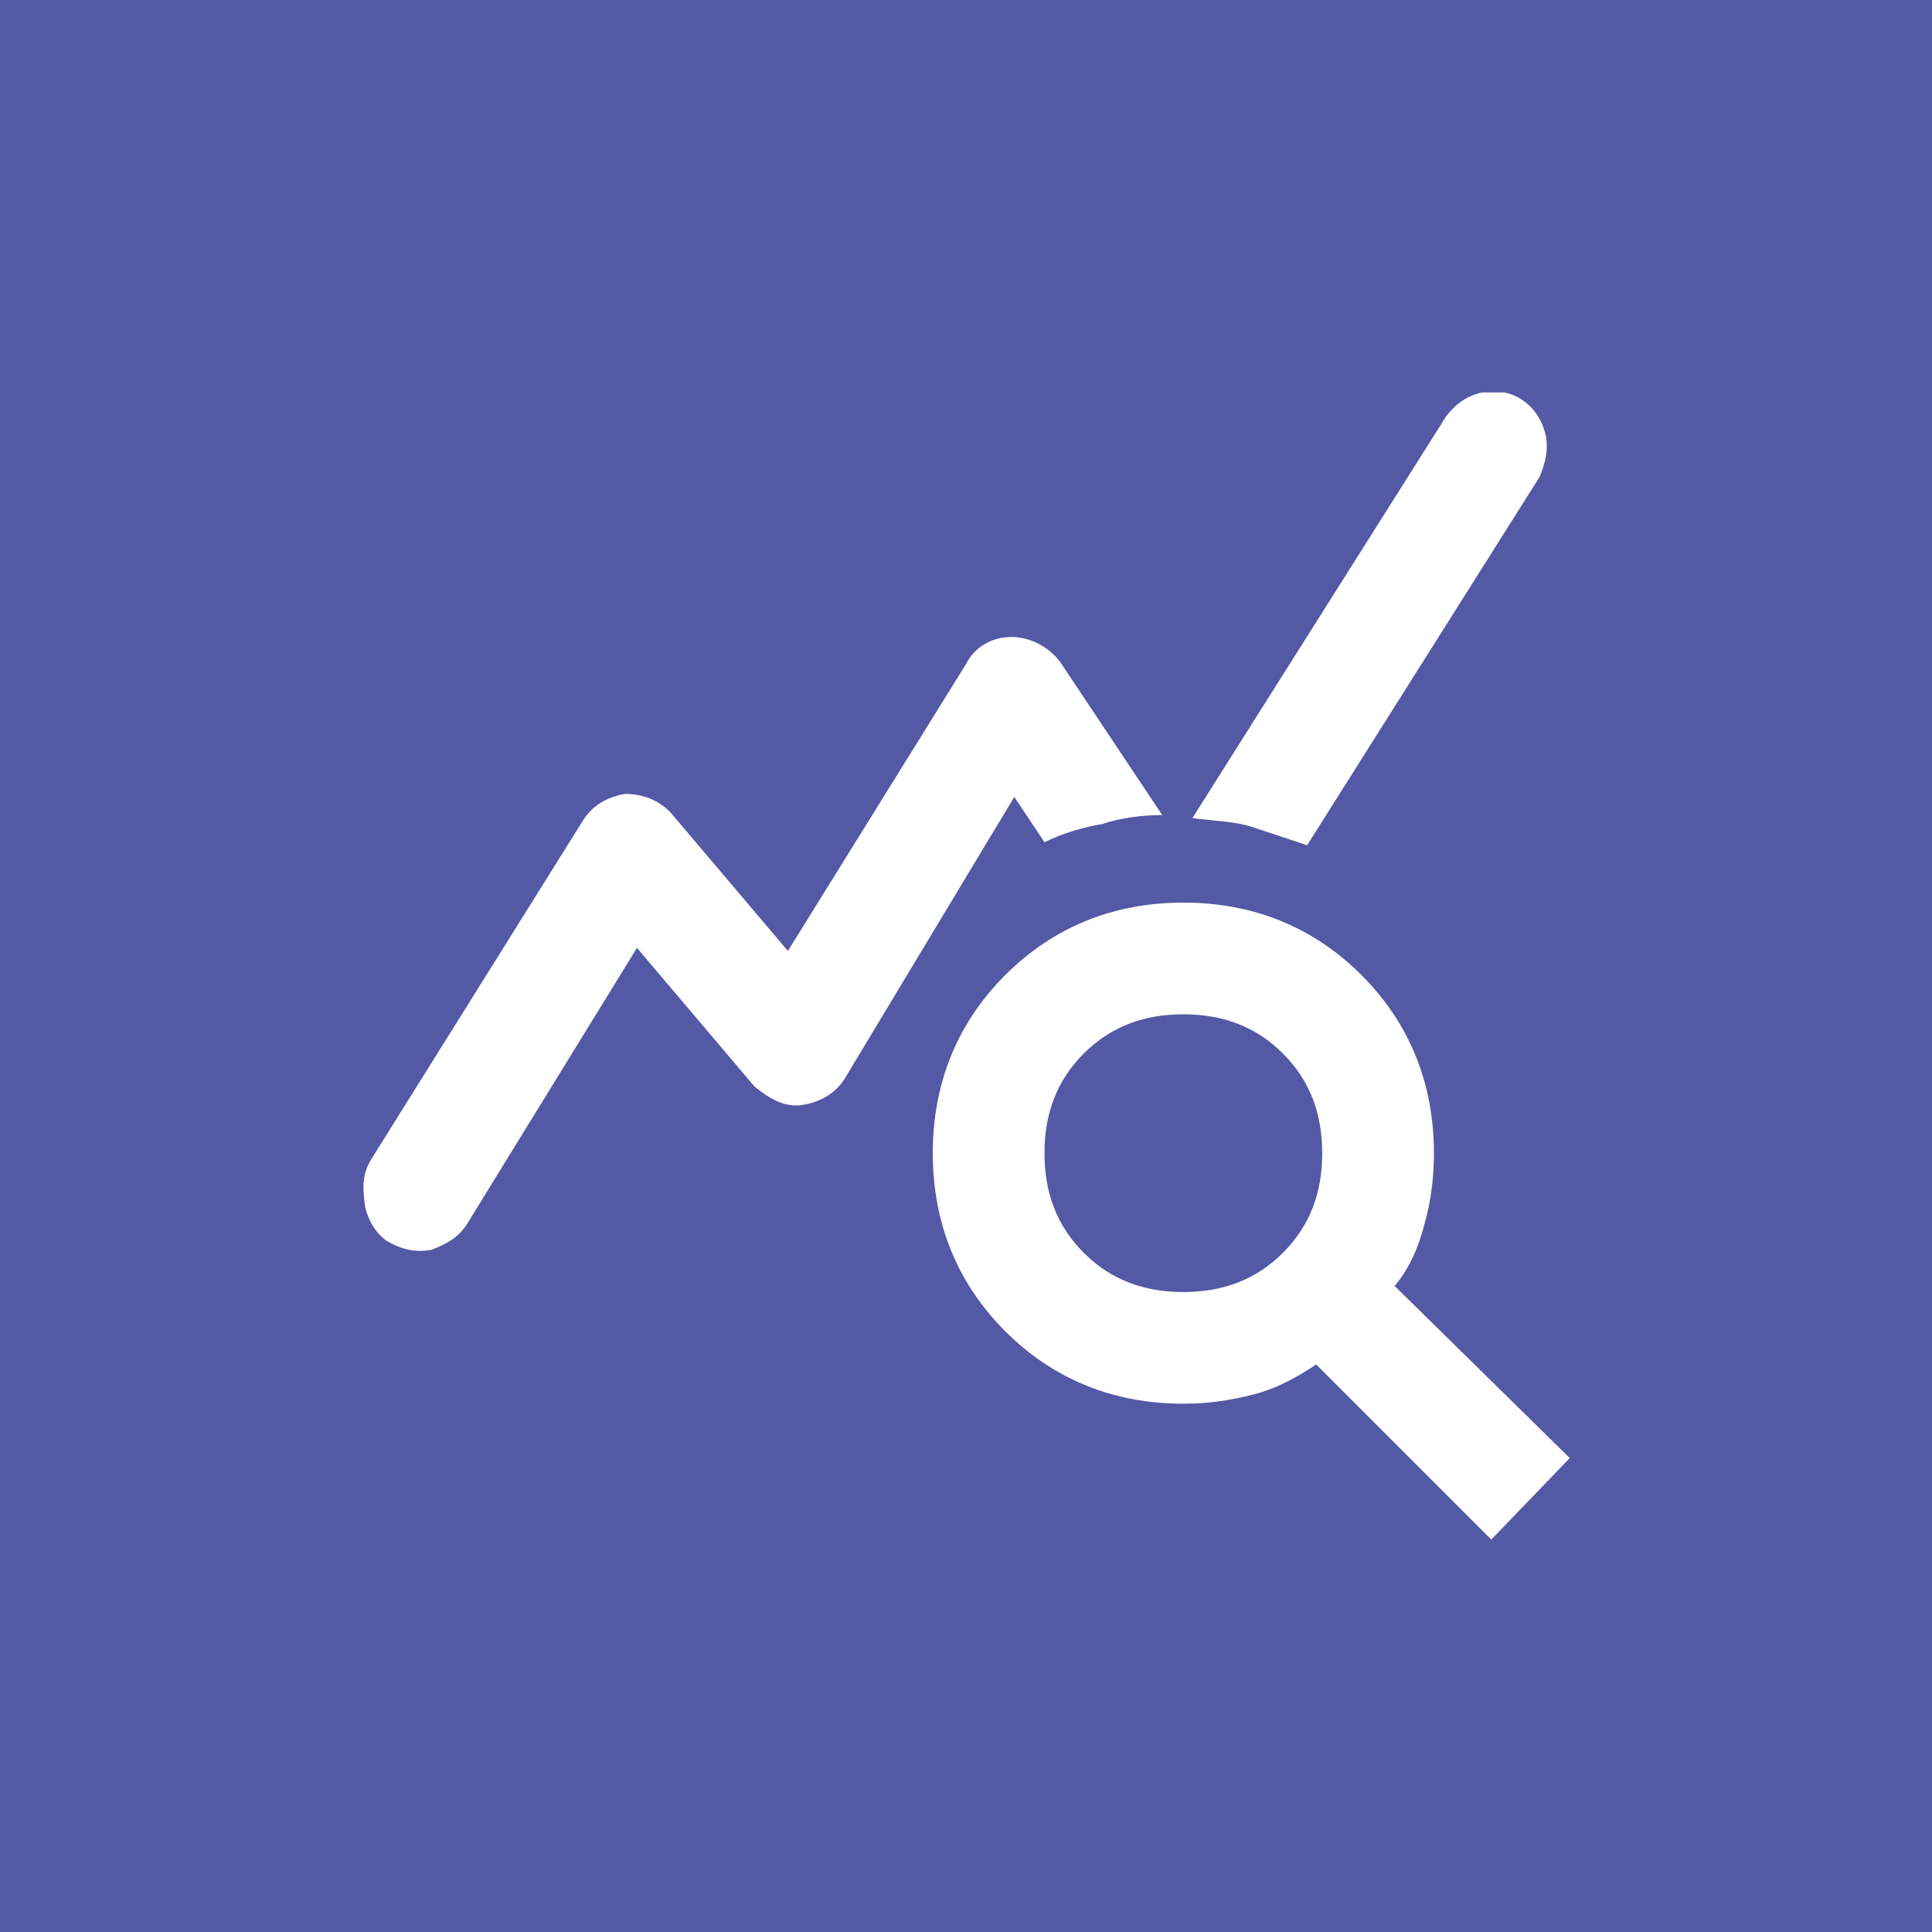 <?xml version="1.0" encoding="utf-8"?>
<!-- Generator: Adobe Illustrator 28.0.0, SVG Export Plug-In . SVG Version: 6.00 Build 0)  -->
<svg version="1.1" id="Layer_1" xmlns="http://www.w3.org/2000/svg" xmlns:xlink="http://www.w3.org/1999/xlink" x="0px" y="0px"
	 viewBox="0 0 64 64" style="enable-background:new 0 0 64 64;" xml:space="preserve">
<style type="text/css">
	.st0{fill:#5459A6;}
	.st1{clip-path:url(#SVGID_00000088128363820866720810000015864937907260678051_);fill:#FFFFFF;}
</style>
<rect class="st0" width="64" height="64"/>
<g>
	<defs>
		<rect id="SVGID_1_" x="12" y="13" width="40" height="38"/>
	</defs>
	<clipPath id="SVGID_00000023962739908029715350000004860680459662159504_">
		<use xlink:href="#SVGID_1_"  style="overflow:visible;"/>
	</clipPath>
	<path style="clip-path:url(#SVGID_00000023962739908029715350000004860680459662159504_);fill:#FFFFFF;" d="M43.3,28
		c-0.6-0.2-1.2-0.4-1.8-0.6c-0.6-0.2-1.3-0.2-2-0.3l8.4-13.3c0.3-0.4,0.7-0.7,1.2-0.8c0.5-0.1,1,0,1.4,0.3c0.4,0.3,0.6,0.7,0.7,1.1
		c0.1,0.5,0,0.9-0.2,1.4L43.3,28z M39.2,42.8c1.3,0,2.4-0.4,3.3-1.3c0.9-0.9,1.3-2,1.3-3.3s-0.4-2.4-1.3-3.3c-0.9-0.9-2-1.3-3.3-1.3
		s-2.4,0.4-3.3,1.3c-0.9,0.9-1.3,2-1.3,3.3s0.4,2.4,1.3,3.3C36.8,42.4,37.9,42.8,39.2,42.8 M49.4,51l-5.8-5.8
		c-0.6,0.4-1.3,0.8-2.1,1c-0.8,0.2-1.5,0.3-2.3,0.3c-2.3,0-4.3-0.8-5.9-2.4c-1.6-1.6-2.4-3.6-2.4-5.9s0.8-4.3,2.4-5.9
		c1.6-1.6,3.6-2.4,5.9-2.4c2.3,0,4.3,0.8,5.9,2.4s2.4,3.6,2.4,5.9c0,0.8-0.1,1.6-0.3,2.3c-0.2,0.8-0.5,1.5-1,2.1l5.8,5.7L49.4,51z
		 M12.3,38.4l7-11.2c0.3-0.5,0.8-0.8,1.4-0.9c0.6,0,1.1,0.2,1.5,0.6l3.9,4.6L32,22c0.3-0.6,0.9-0.9,1.5-0.9s1.2,0.3,1.6,0.8l3.4,5.1
		c-0.7,0-1.4,0.1-2,0.3c-0.6,0.1-1.3,0.3-1.9,0.6l-1-1.5L28,35.7c-0.3,0.5-0.8,0.8-1.4,0.9c-0.6,0.1-1.1-0.2-1.6-0.6l-3.9-4.6
		l-5.6,9.1c-0.3,0.5-0.7,0.7-1.2,0.9c-0.5,0.1-1,0-1.5-0.3c-0.4-0.3-0.6-0.7-0.7-1.1C12,39.3,12,38.9,12.3,38.4"/>
</g>
</svg>
